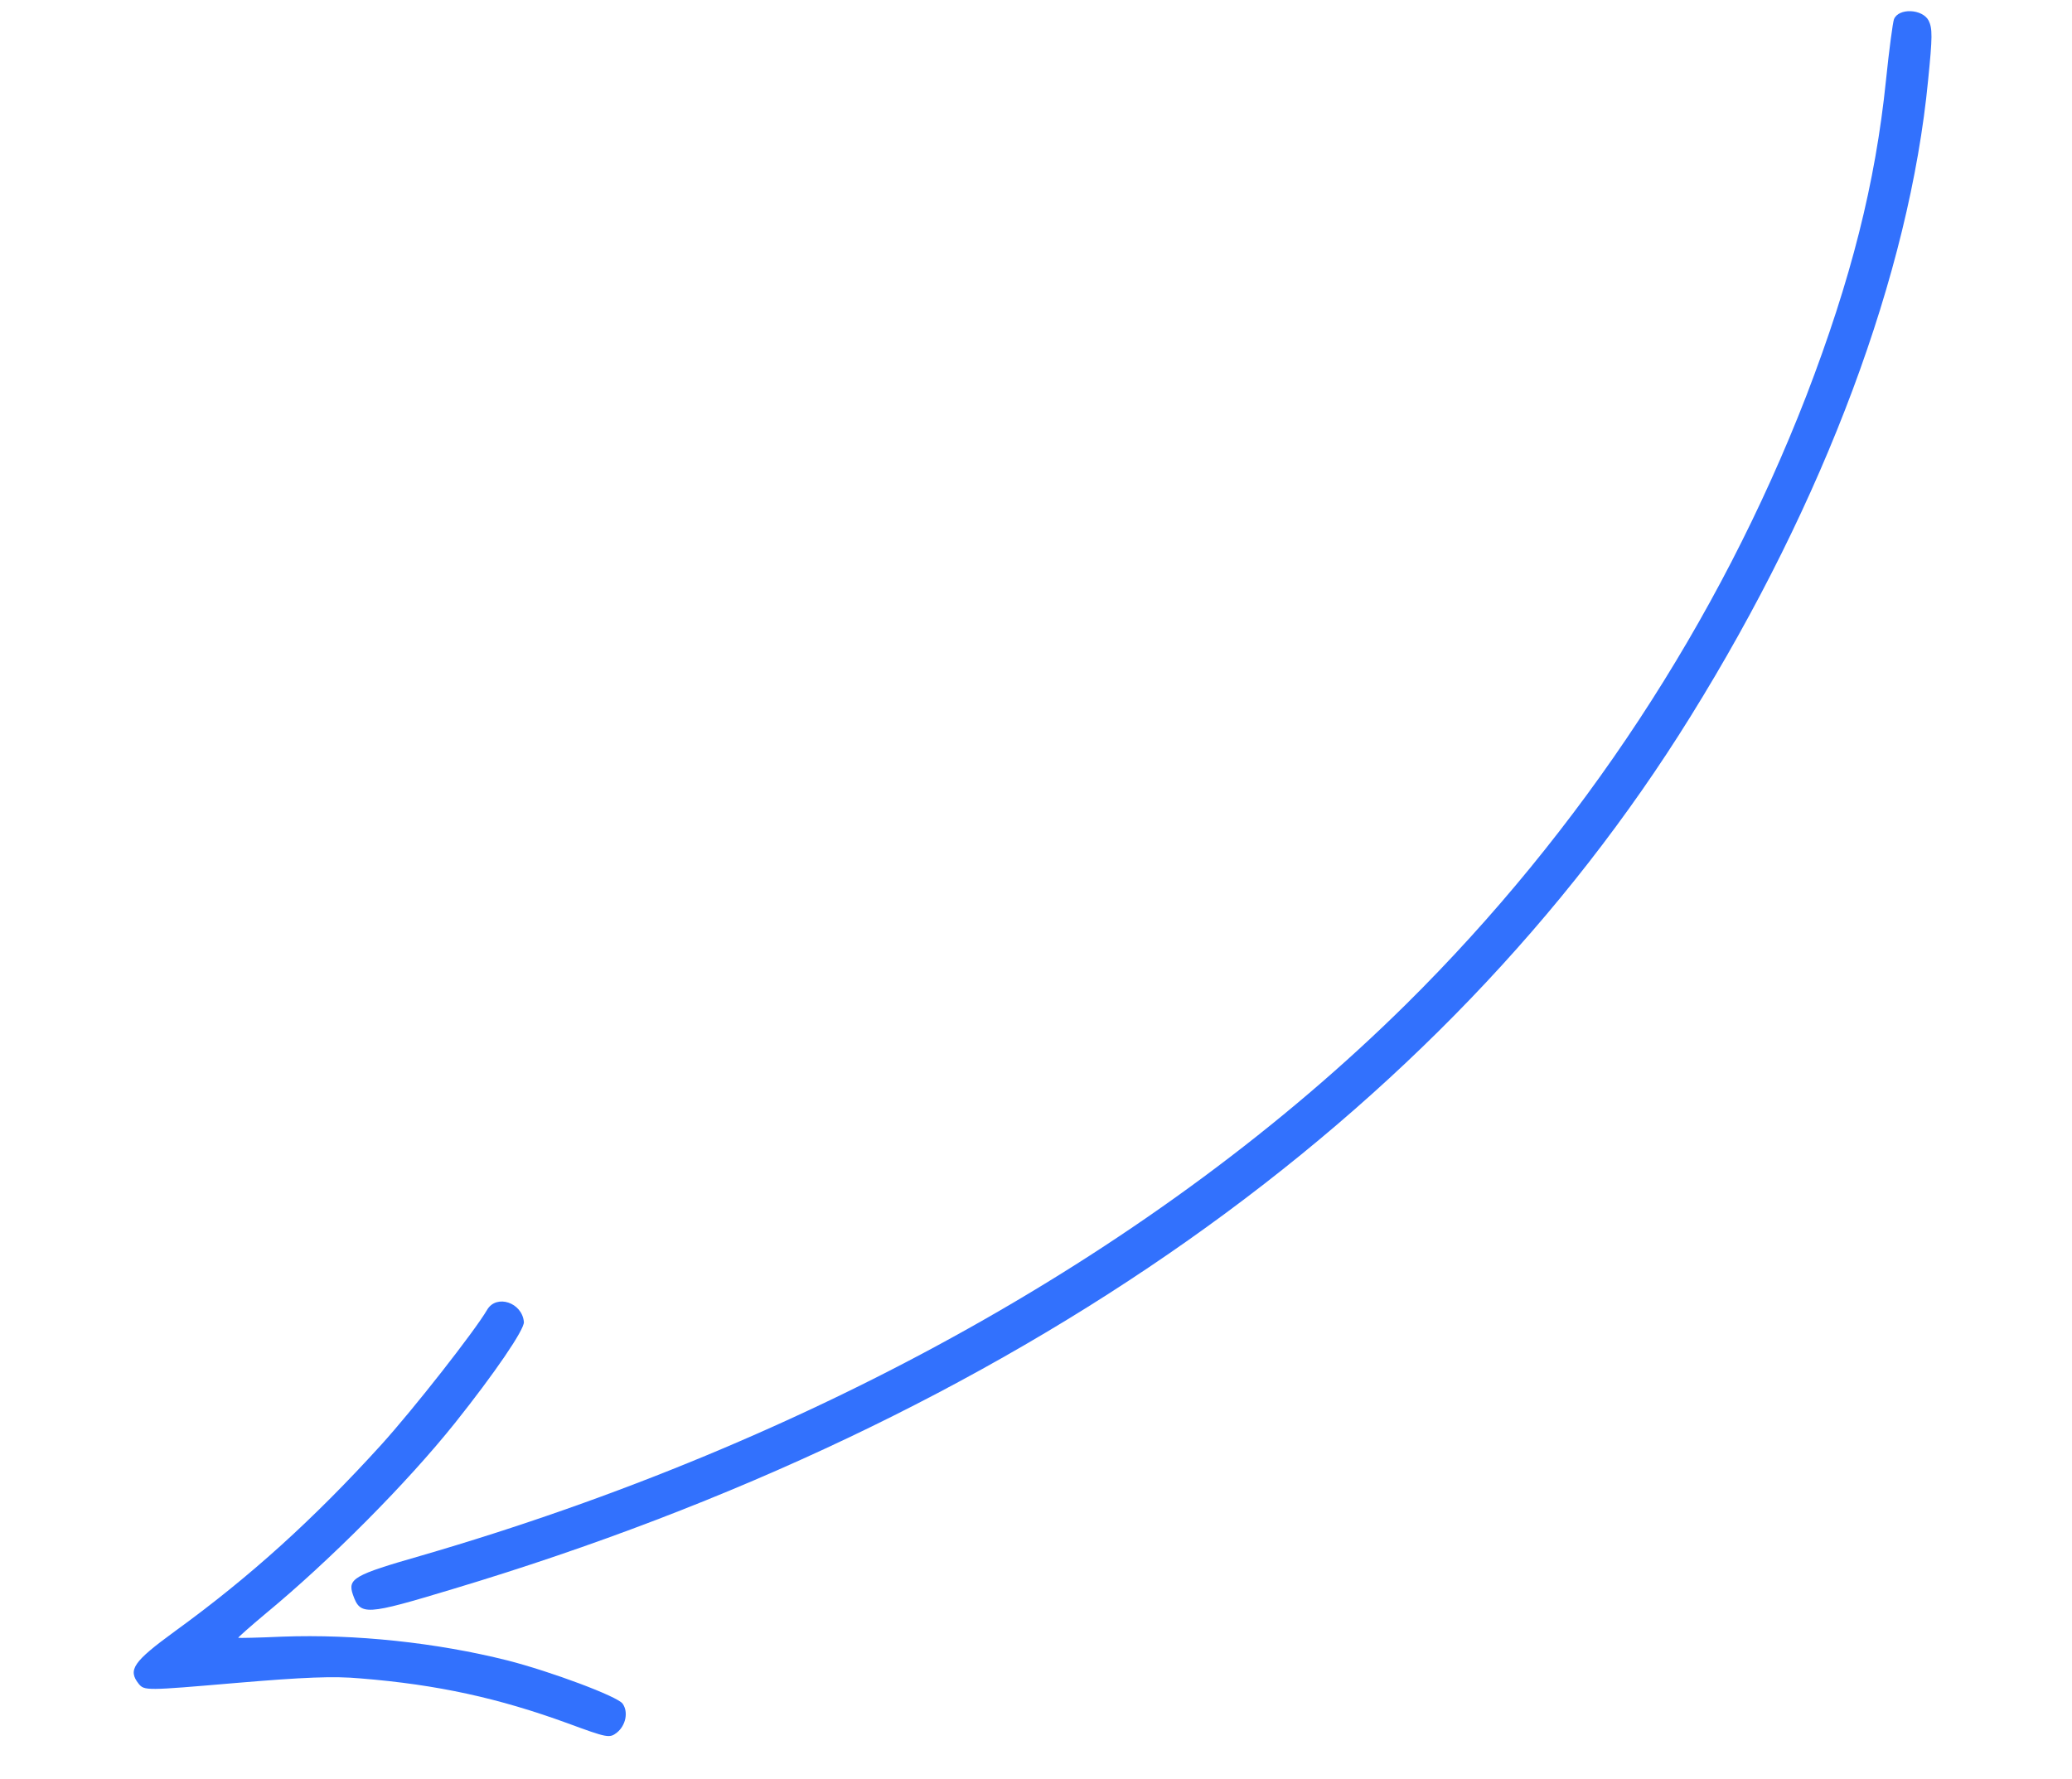 <?xml version="1.0" encoding="UTF-8"?> <svg xmlns="http://www.w3.org/2000/svg" width="163" height="140" viewBox="0 0 163 140" fill="none"><path d="M151.725 1.624C151.233 0.689 149.35 0.613 148.995 1.514C148.907 1.74 148.611 3.915 148.365 6.33C147.536 14.4 145.629 21.968 142.098 31.149C135.202 48.926 124.405 65.366 110.639 78.998C91.223 98.193 64.002 113.435 33.068 122.428C27.844 123.928 27.326 124.219 27.765 125.485C28.349 127.147 28.754 127.11 35.666 125.024C79.604 111.823 113.399 87.971 132.985 56.386C143.542 39.397 150.213 21.531 151.681 6.306C152.027 2.875 152.025 2.25 151.725 1.624Z" fill="#3271FD"></path><path d="M48.983 134.06C48.607 133.495 43.317 131.52 39.922 130.654C34.33 129.25 27.933 128.571 22.213 128.783C20.344 128.868 18.797 128.898 18.74 128.876C18.711 128.851 19.693 127.975 20.933 126.939C25.948 122.792 31.987 116.732 35.803 111.958C38.885 108.092 41.266 104.616 41.213 104.022C41.076 102.484 39.058 101.822 38.326 103.057C37.359 104.72 32.55 110.861 29.976 113.702C24.653 119.563 19.645 124.09 13.745 128.37C10.477 130.756 10.045 131.393 10.904 132.486C11.362 133.043 11.47 133.034 18.487 132.434C23.967 131.971 26.243 131.877 28.354 132.069C34.435 132.559 39.236 133.625 44.633 135.591C47.782 136.751 47.949 136.79 48.534 136.33C49.219 135.779 49.451 134.725 48.983 134.06Z" fill="#3271FD"></path></svg> 